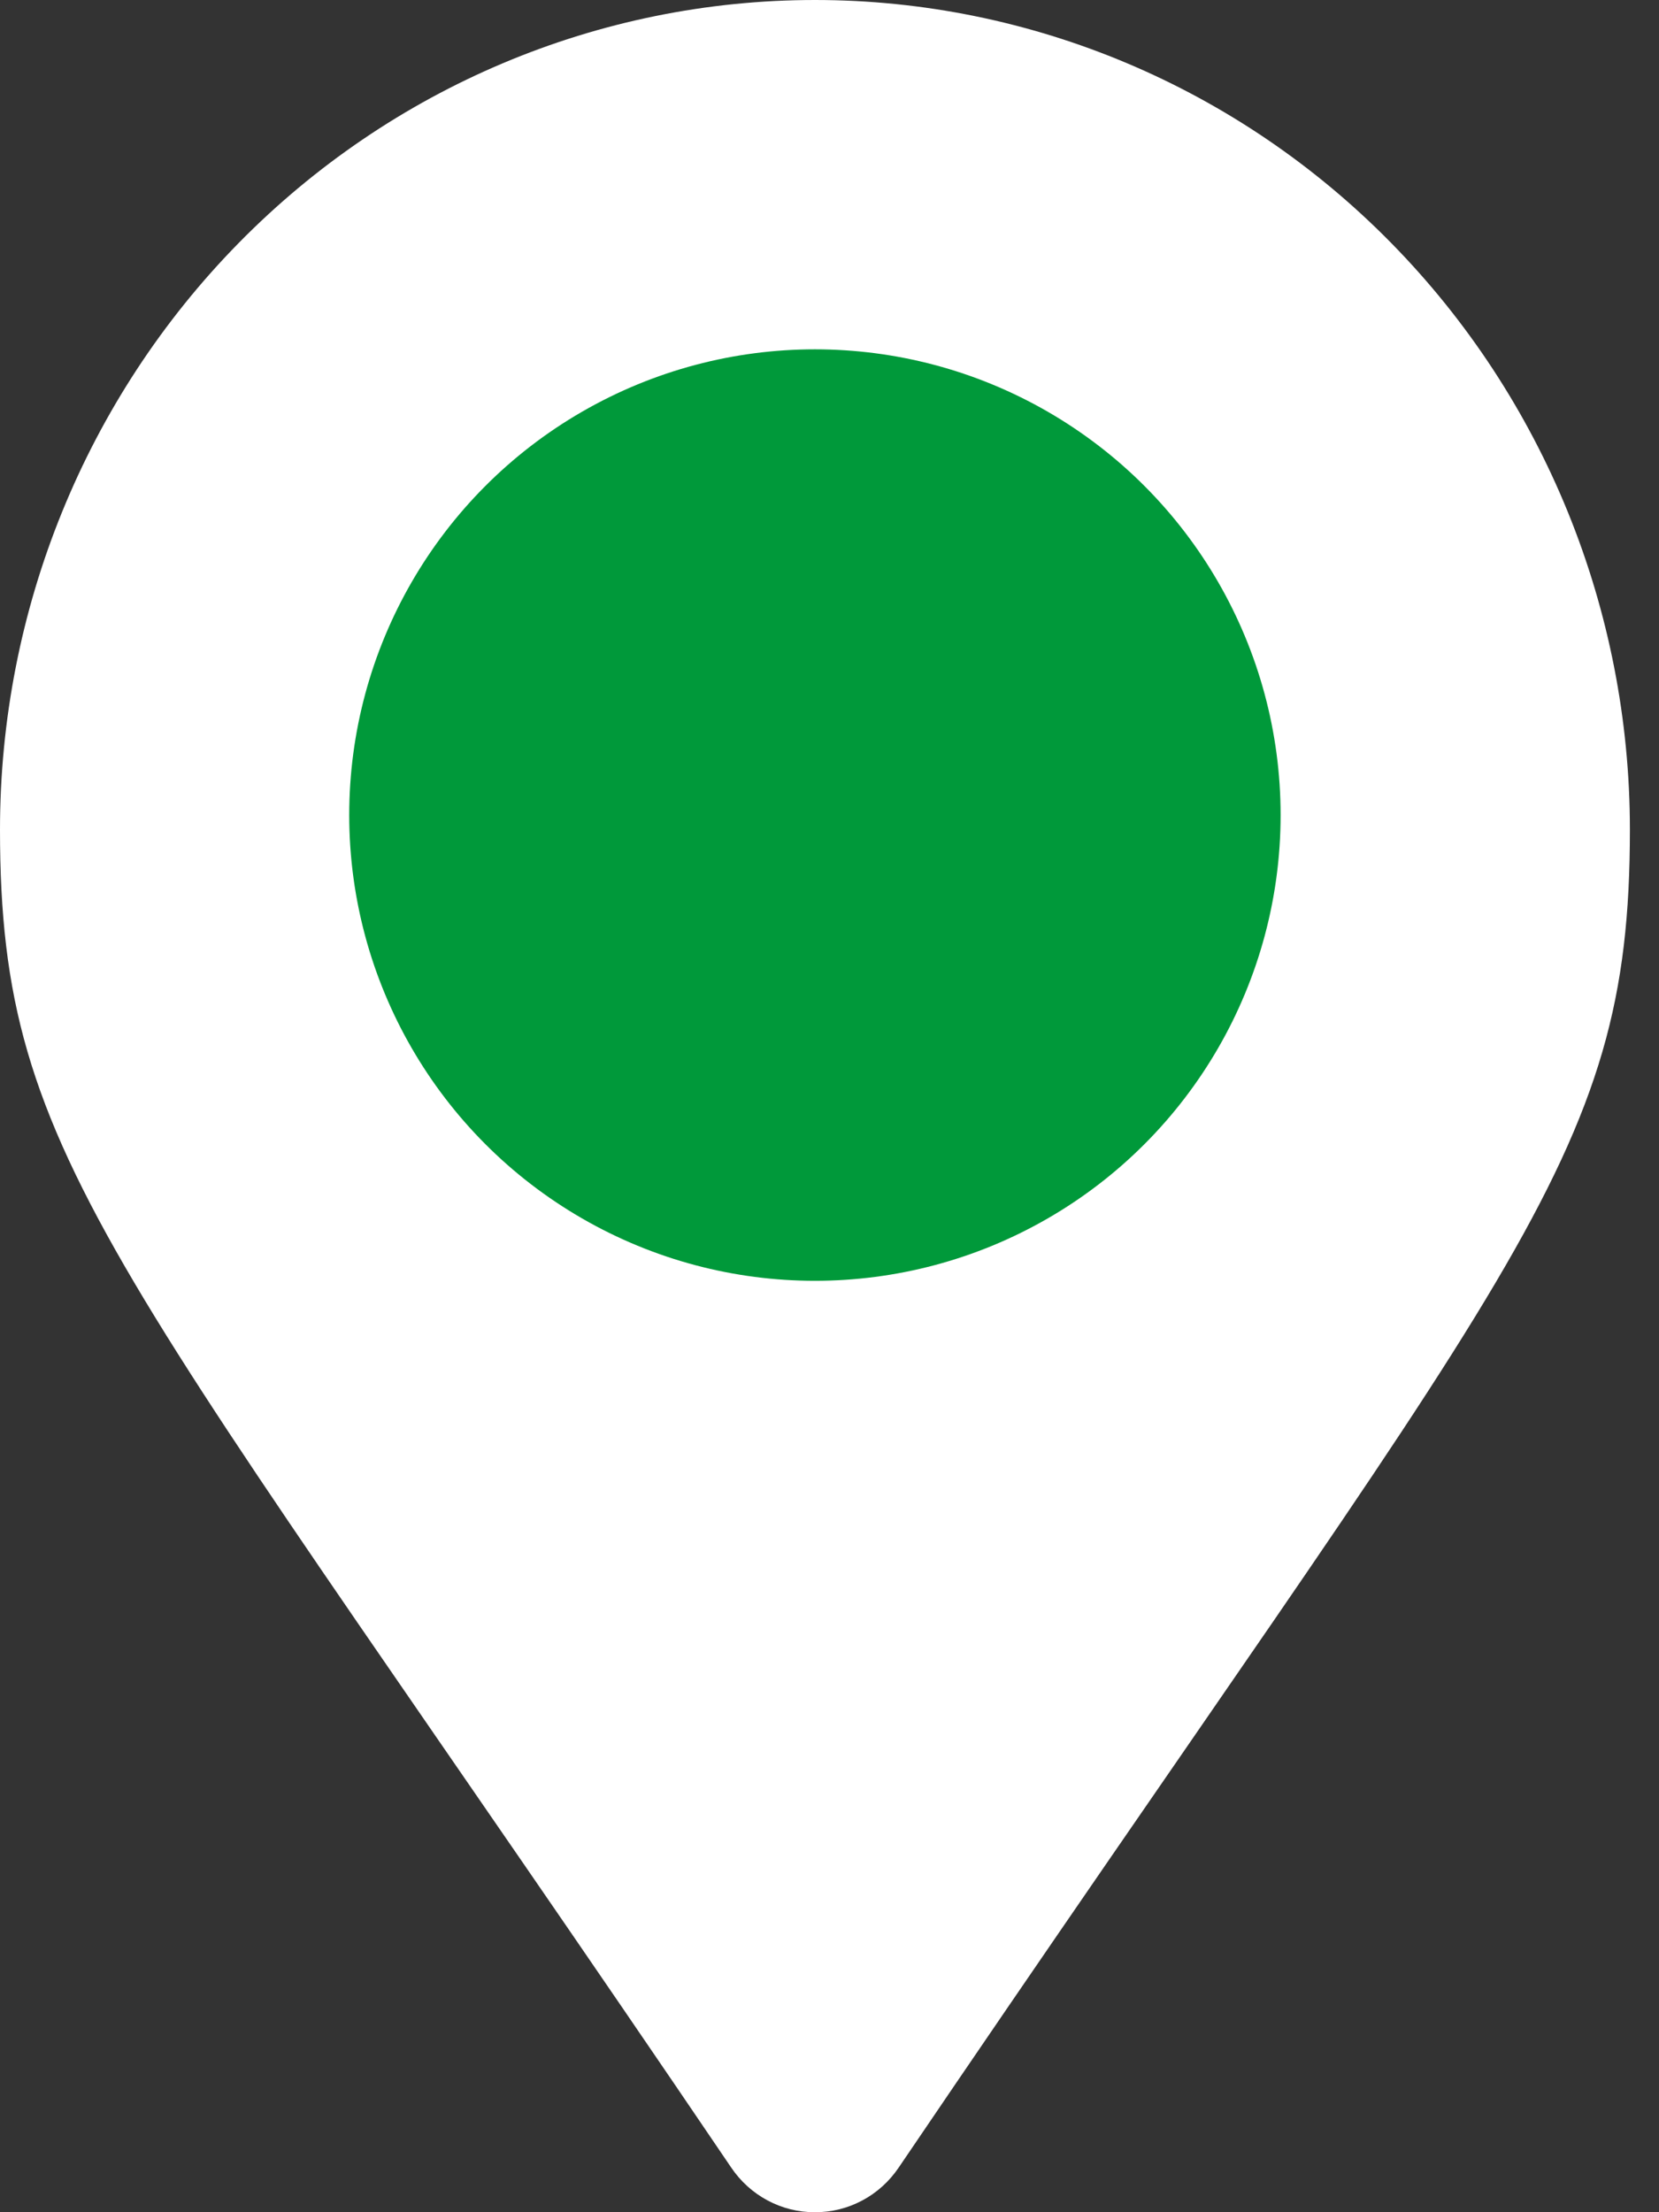 <svg width="24" height="32" viewBox="0 0 24 32" fill="none" xmlns="http://www.w3.org/2000/svg">
<rect x="0" y="0" width="24" height="32" fill="#333333" stroke="none"/>
<path d="M10.578 31.354C1.656 18.19 0 16.838 0 12C0 8.817 1.242 5.765 3.453 3.515C5.664 1.264 8.663 -3.11391e-09 11.79 0C14.916 0 17.915 1.264 20.126 3.515C22.337 5.765 23.579 8.817 23.579 12C23.579 16.838 21.923 18.189 13.001 31.354C12.866 31.554 12.685 31.718 12.474 31.83C12.263 31.943 12.028 32.001 11.789 32C11.551 32.001 11.316 31.943 11.105 31.83C10.894 31.718 10.713 31.554 10.578 31.354Z" fill="white"/>
<ellipse cx="11.789" cy="11.79" rx="6.737" ry="6.737" fill="#00993A"/>
</svg>
